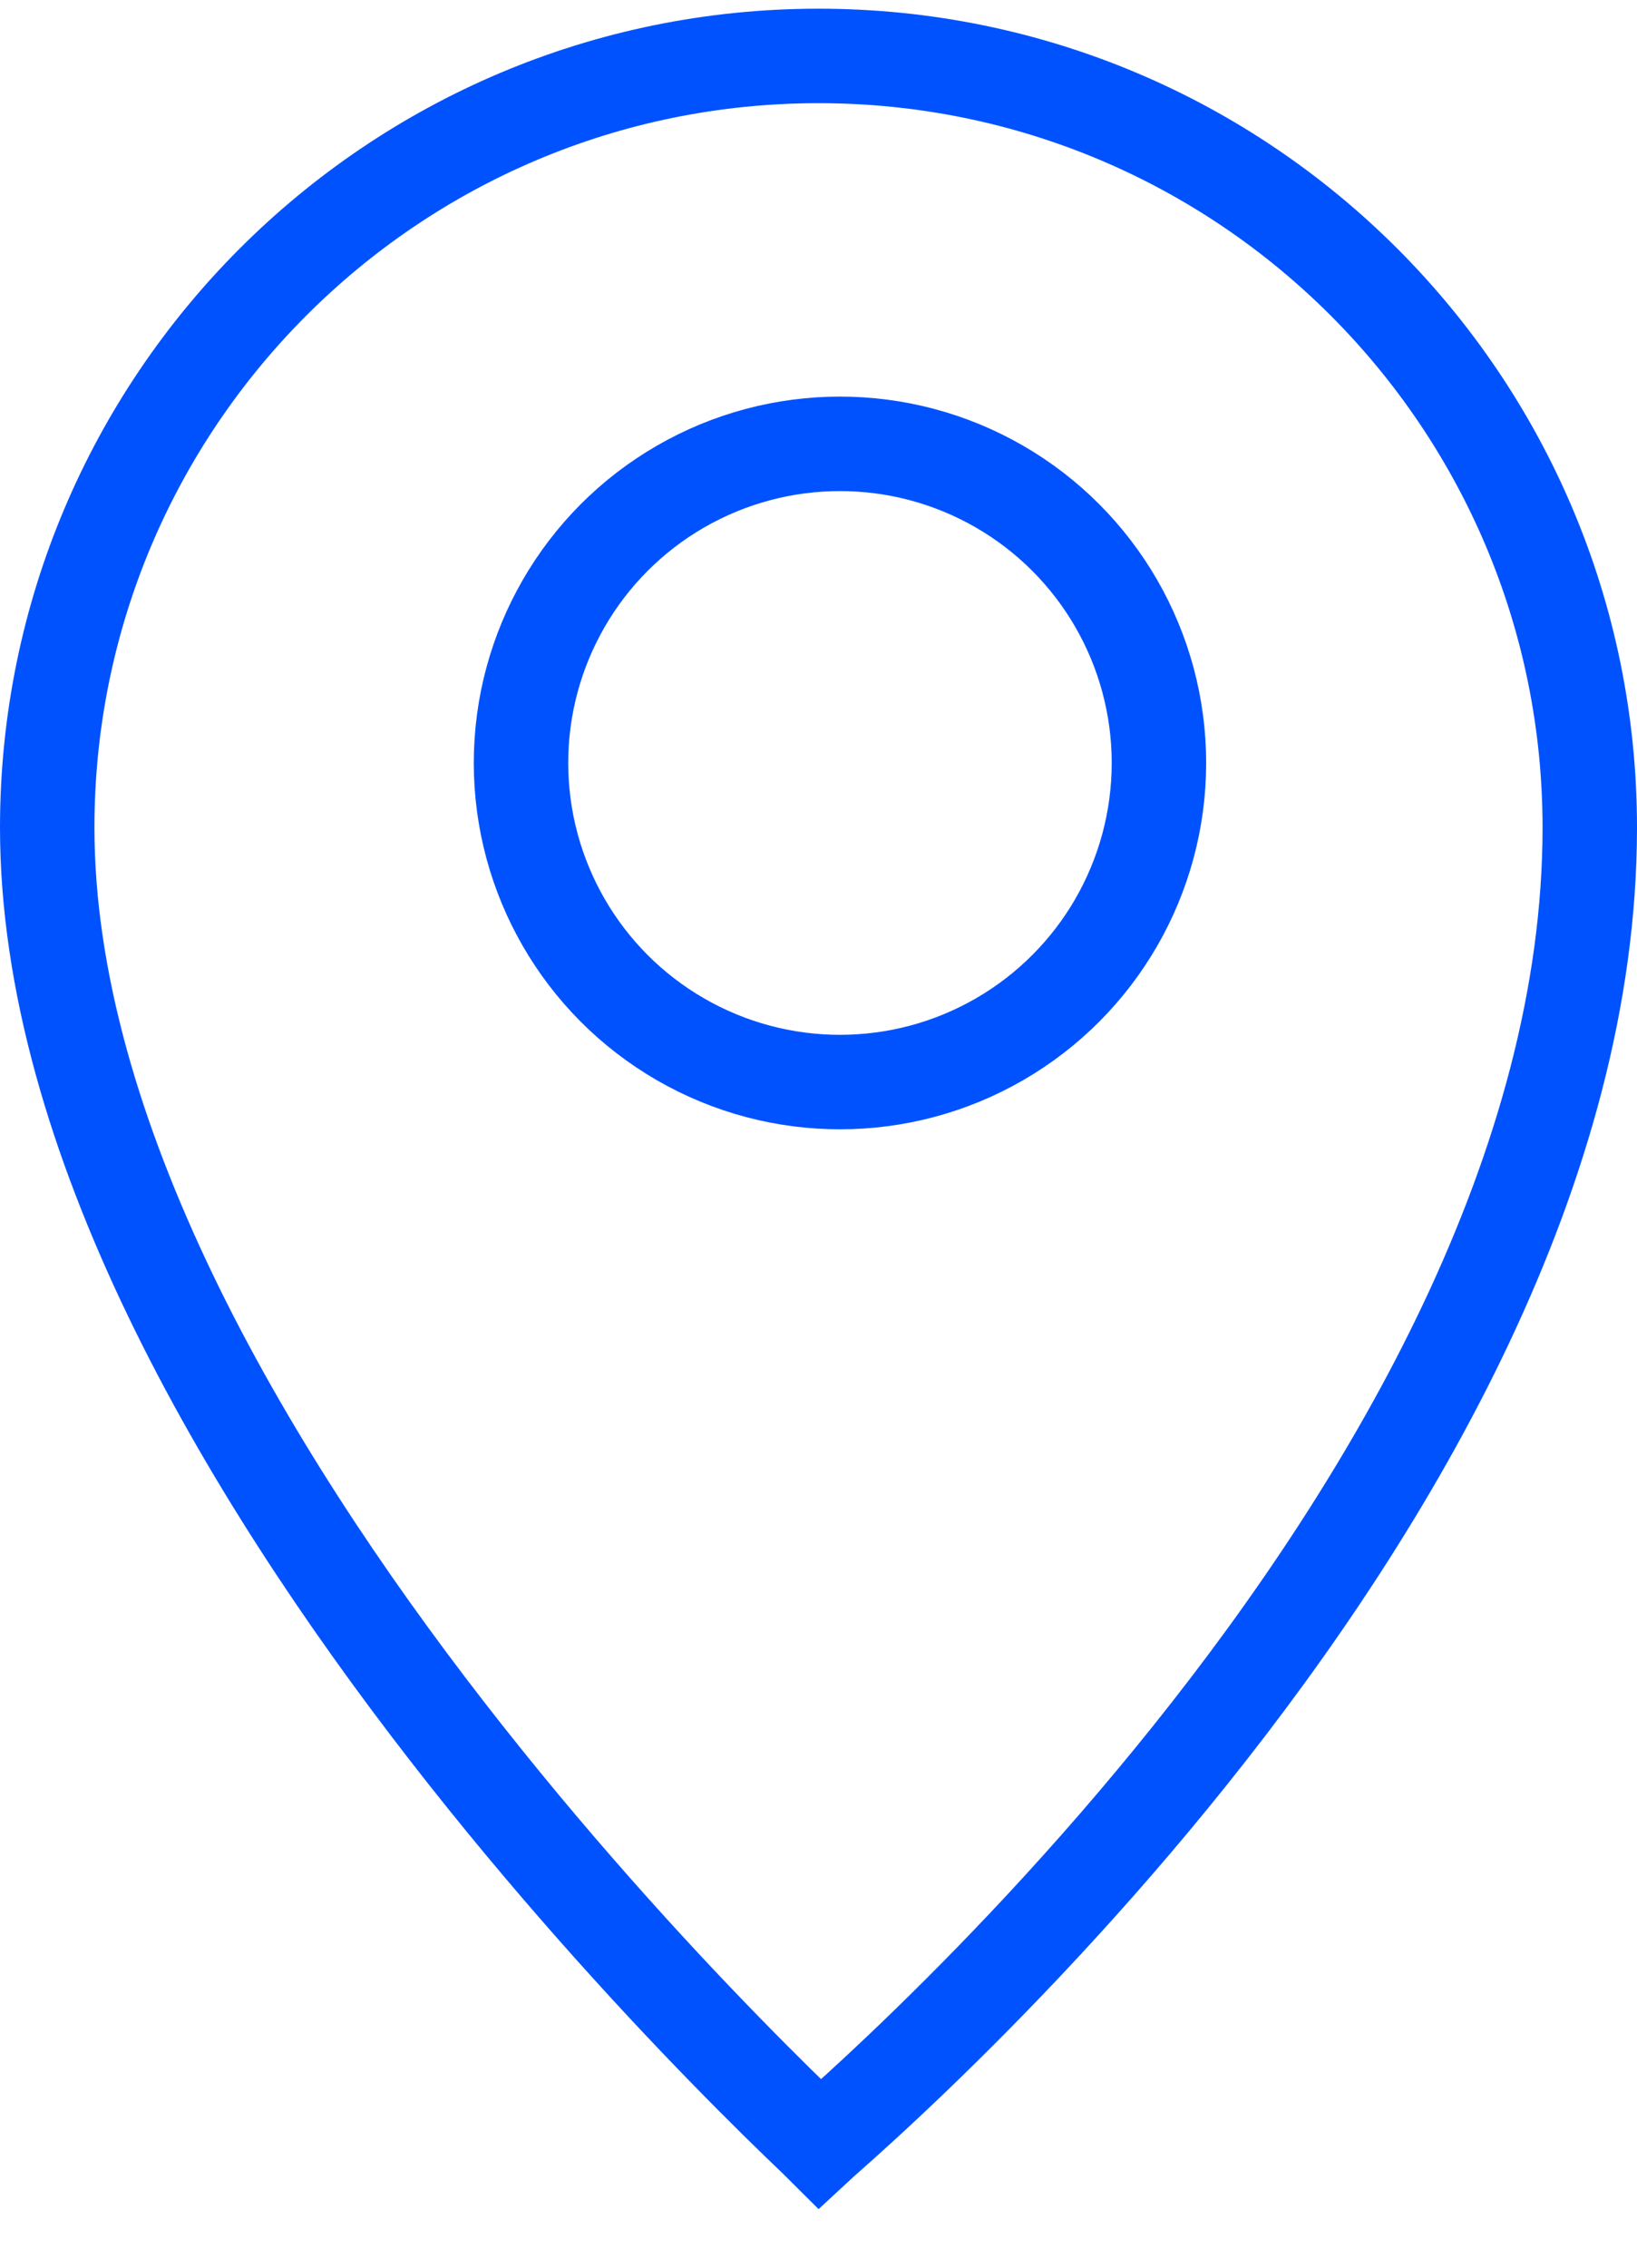 <svg width="26" height="36" viewBox="0 0 26 36" fill="none" xmlns="http://www.w3.org/2000/svg">
<path d="M25.25 13.138C25.25 18.519 22.137 23.822 18.914 27.85C17.315 29.85 15.713 31.504 14.512 32.658C13.911 33.235 13.412 33.685 13.064 33.991C13.049 34.004 13.035 34.016 13.021 34.029C13.001 34.009 12.98 33.99 12.958 33.969C12.609 33.637 12.108 33.149 11.506 32.531C10.301 31.295 8.696 29.541 7.093 27.474C3.855 23.299 0.75 18 0.75 13.138C0.75 6.372 6.235 0.888 13 0.888C19.765 0.888 25.25 6.372 25.25 13.138Z" stroke="#0052FF" stroke-width="1.5"/>
<circle cx="13.341" cy="12.112" r="5.066" stroke="#0052FF" stroke-width="1.5"/>
</svg>
